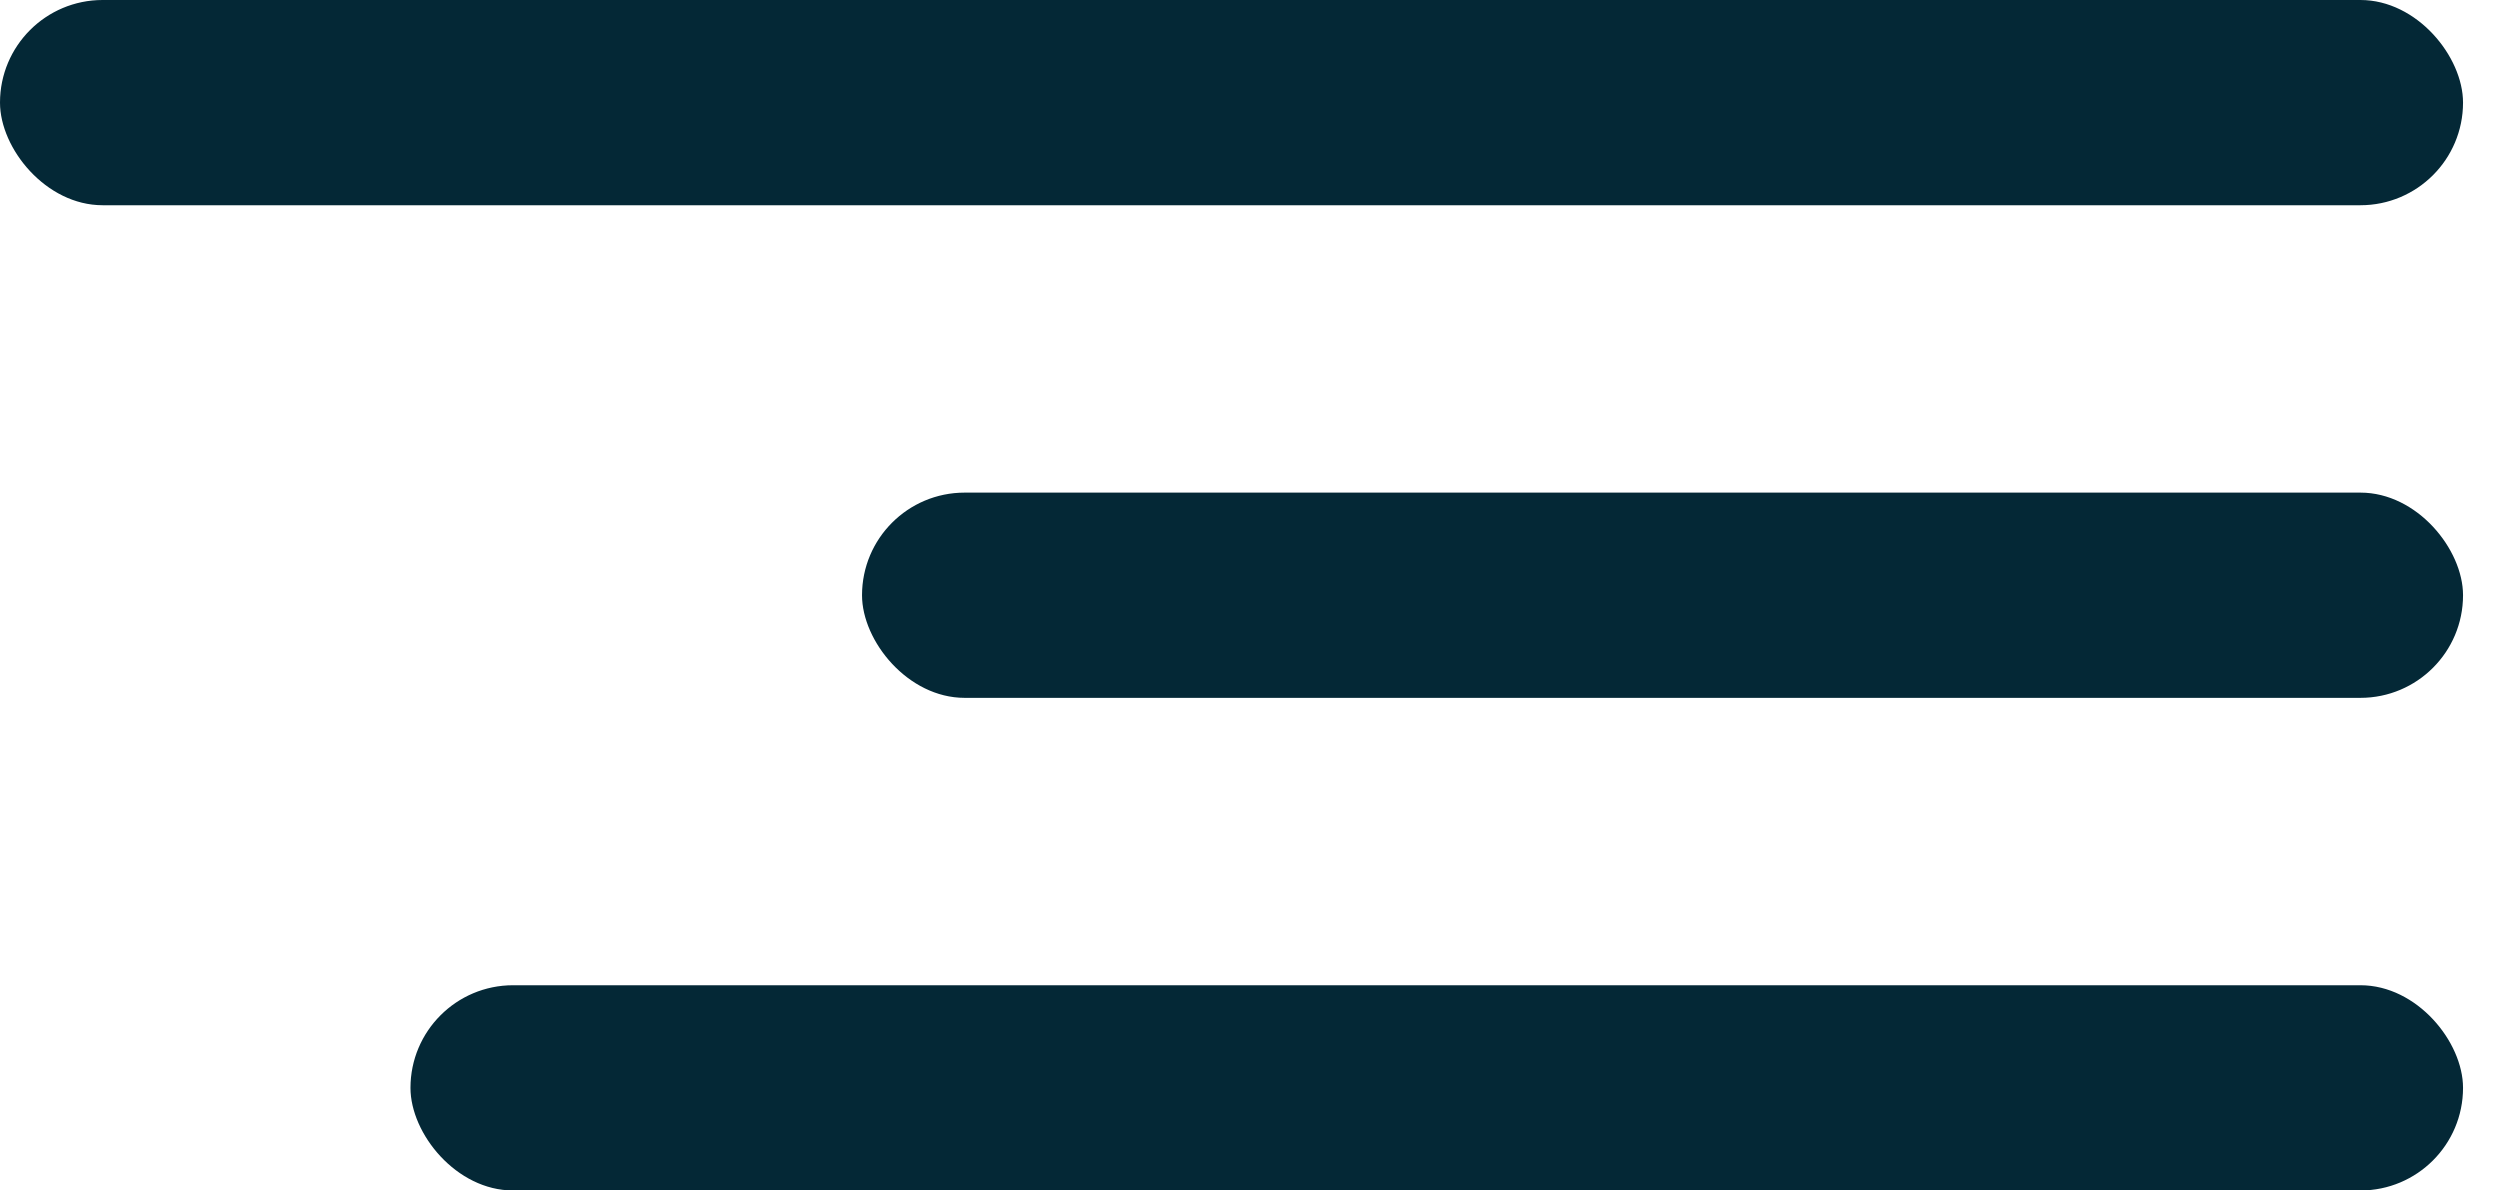 <?xml version="1.0" encoding="UTF-8"?> <svg xmlns="http://www.w3.org/2000/svg" width="42" height="20" viewBox="0 0 42 20" fill="none"> <rect width="41.379" height="3.448" rx="1.724" fill="#042836"></rect> <rect x="6.896" y="16.552" width="34.483" height="3.448" rx="1.724" fill="#042836"></rect> <rect x="14.482" y="8.276" width="26.897" height="3.448" rx="1.724" fill="#042836"></rect> </svg> 